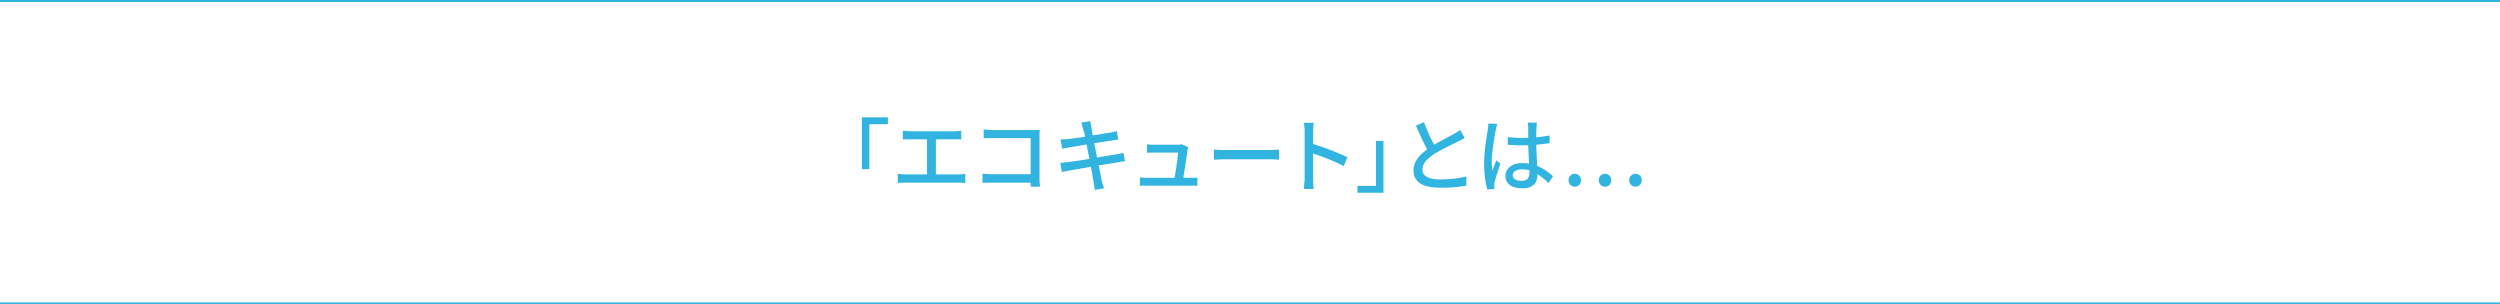 <?xml version="1.0" encoding="utf-8"?>
<!-- Generator: Adobe Illustrator 28.3.0, SVG Export Plug-In . SVG Version: 6.00 Build 0)  -->
<svg version="1.1" id="レイヤー_1" xmlns="http://www.w3.org/2000/svg" xmlns:xlink="http://www.w3.org/1999/xlink" x="0px"
	 y="0px" viewBox="0 0 1240 151" style="enable-background:new 0 0 1240 151;" xml:space="preserve">
<style type="text/css">
	.st0{fill:none;stroke:#32B4E1;stroke-miterlimit:10;}
	.st1{enable-background:new    ;}
	.st2{fill:#32B4E1;}
</style>
<line class="st0" x1="0" y1="0.5" x2="1240" y2="0.5"/>
<g>
	<g class="st1">
		<path class="st2" d="M427.5,58.2h12.9v3.4h-9.2v22.3h-3.7V58.2z"/>
		<path class="st2" d="M445.3,86.2c0.6,0.1,1.2,0.1,1.9,0.2s1.3,0.1,1.8,0.1h26.4c0.6,0,1.3,0,1.8-0.1c0.6-0.1,1.1-0.1,1.6-0.2v4.6
			c-0.6-0.1-1.2-0.1-1.8-0.2c-0.7,0-1.2,0-1.6,0H449c-0.6,0-1.2,0-1.8,0c-0.6,0-1.3,0.1-1.9,0.2V86.2z M447.8,64.8
			c0.5,0.1,1.1,0.1,1.8,0.2c0.7,0,1.3,0.1,1.7,0.1h21.9c0.6,0,1.2,0,1.9-0.1c0.6,0,1.2-0.1,1.7-0.2v4.4c-0.6-0.1-1.2-0.1-1.8-0.1
			c-0.6,0-1.2,0-1.8,0h-21.9c-0.5,0-1,0-1.7,0c-0.7,0-1.3,0.1-1.8,0.1V64.8z M459.8,88.8V67.3h4.4v21.5H459.8z"/>
		<path class="st2" d="M487.4,86.2c0.6,0,1.3,0.1,2.1,0.1c0.8,0.1,1.7,0.1,2.5,0.1h21.5v4.2h-21.4c-0.8,0-1.7,0-2.6,0
			c-0.9,0-1.7,0.1-2.2,0.1V86.2z M487.9,64.2c0.7,0.1,1.5,0.1,2.4,0.2c0.9,0.1,1.6,0.1,2.3,0.1h19.9c0.5,0,1.1,0,1.7,0
			c0.6,0,1.1,0,1.5-0.1c0,0.5,0,1-0.1,1.6c0,0.6,0,1.2,0,1.7v20.7c0,0.7,0,1.5,0.1,2.3s0.1,1.5,0.1,1.9h-4.6c0-0.5,0-1,0-1.7
			c0-0.7,0-1.4,0-2.1V68.5h-18.7c-0.8,0-1.6,0-2.5,0c-0.9,0-1.6,0.1-2.1,0.1V64.2z"/>
		<path class="st2" d="M525.9,80.8c0.5,0,1.1-0.1,1.9-0.2c0.7-0.1,1.4-0.2,1.9-0.2c0.7-0.1,1.7-0.3,2.9-0.4c1.2-0.2,2.6-0.4,4.1-0.6
			s3.1-0.5,4.7-0.8c1.6-0.3,3.2-0.5,4.7-0.8c1.5-0.3,2.9-0.5,4.2-0.7c1.3-0.2,2.3-0.4,3.1-0.5c0.8-0.2,1.5-0.3,2.1-0.4
			c0.6-0.1,1.2-0.3,1.7-0.4l0.8,4.2c-0.5,0-1,0.1-1.7,0.2c-0.7,0.1-1.4,0.2-2.2,0.4c-0.9,0.1-2,0.3-3.3,0.5
			c-1.3,0.2-2.7,0.4-4.3,0.7c-1.5,0.3-3.1,0.5-4.7,0.8c-1.6,0.3-3.1,0.5-4.6,0.8c-1.5,0.3-2.8,0.5-4,0.7c-1.2,0.2-2.1,0.4-2.8,0.5
			c-0.8,0.1-1.5,0.3-2.1,0.4c-0.6,0.1-1.2,0.2-1.6,0.4L525.9,80.8z M526,69.2c0.5-0.1,1.1-0.1,1.7-0.1s1.2-0.1,1.8-0.1
			c0.6-0.1,1.4-0.2,2.5-0.3c1.1-0.1,2.3-0.3,3.7-0.5c1.4-0.2,2.8-0.4,4.3-0.7c1.5-0.2,2.9-0.5,4.3-0.7c1.4-0.2,2.6-0.5,3.7-0.6
			c1.1-0.2,2-0.3,2.6-0.4c0.6-0.1,1.2-0.3,1.8-0.4c0.6-0.1,1.1-0.3,1.5-0.4l0.8,4.2c-0.3,0-0.8,0.1-1.4,0.2
			c-0.6,0.1-1.2,0.2-1.8,0.3c-0.7,0.1-1.6,0.2-2.8,0.4c-1.2,0.2-2.4,0.4-3.8,0.6s-2.8,0.5-4.3,0.7s-2.9,0.5-4.2,0.7
			c-1.3,0.2-2.5,0.4-3.6,0.6c-1.1,0.2-1.8,0.3-2.4,0.4c-0.6,0.1-1.1,0.2-1.7,0.3c-0.5,0.1-1.1,0.2-1.8,0.4L526,69.2z M537.1,63.7
			c-0.1-0.5-0.2-1-0.4-1.5c-0.1-0.5-0.3-0.9-0.4-1.4l4.5-0.7c0.1,0.4,0.1,0.8,0.2,1.4c0.1,0.5,0.2,1,0.3,1.5c0.1,0.3,0.2,1,0.3,2
			c0.2,1,0.4,2.2,0.7,3.7c0.3,1.5,0.6,3,0.9,4.7c0.3,1.7,0.7,3.4,1,5.1s0.7,3.3,1,4.9c0.3,1.5,0.6,2.8,0.8,3.9
			c0.2,1.1,0.4,1.9,0.5,2.4c0.1,0.6,0.3,1.2,0.5,1.8c0.2,0.7,0.4,1.3,0.6,1.9l-4.6,0.8c-0.1-0.7-0.2-1.4-0.3-2.1
			c-0.1-0.7-0.2-1.3-0.3-1.9c-0.1-0.4-0.2-1.2-0.4-2.3c-0.2-1.1-0.4-2.4-0.7-3.9c-0.3-1.5-0.6-3.1-0.9-4.8c-0.3-1.7-0.7-3.4-1-5.1
			c-0.3-1.7-0.6-3.3-0.9-4.7s-0.5-2.7-0.7-3.8C537.4,64.8,537.2,64.1,537.1,63.7z"/>
		<path class="st2" d="M565.4,88c0.5,0.1,1.1,0.1,1.7,0.1c0.6,0,1.2,0.1,1.9,0.1c0.4,0,1.1,0,2.2,0c1.1,0,2.4,0,3.9,0
			c1.5,0,3.1,0,4.7,0c1.6,0,3.2,0,4.7,0c1.5,0,2.8,0,3.8,0s1.8,0,2.1,0c0.5,0,1,0,1.7,0c0.7,0,1.3-0.1,1.8-0.1v4.1
			c-0.3,0-0.6,0-1-0.1c-0.4,0-0.8,0-1.3,0c-0.4,0-0.8,0-1.1,0c-0.3,0-1.1,0-2.2,0s-2.4,0-3.9,0c-1.5,0-3.1,0-4.7,0
			c-1.7,0-3.2,0-4.7,0c-1.5,0-2.8,0-3.9,0c-1.1,0-1.8,0-2.1,0c-0.6,0-1.2,0-1.8,0c-0.5,0-1.1,0-1.8,0.1V88z M589.4,73
			c-0.1,0.2-0.1,0.5-0.2,0.7c-0.1,0.3-0.1,0.5-0.2,0.7c-0.1,0.6-0.2,1.4-0.3,2.4c-0.1,1-0.3,2.2-0.5,3.4c-0.2,1.2-0.4,2.4-0.6,3.7
			c-0.2,1.2-0.4,2.3-0.5,3.3c-0.1,1-0.3,1.8-0.4,2.4h-4.3c0.1-0.5,0.2-1.2,0.3-2.1s0.3-1.9,0.5-3.1s0.4-2.3,0.5-3.4
			c0.2-1.1,0.3-2.2,0.4-3.1c0.1-0.9,0.2-1.7,0.2-2.2c-0.5,0-1.1,0-2,0c-0.9,0-1.8,0-2.8,0s-2.1,0-3.1,0s-1.9,0-2.6,0s-1.2,0-1.4,0
			c-0.6,0-1.2,0-1.8,0c-0.6,0-1.2,0.1-1.7,0.1v-4.2c0.3,0,0.7,0.1,1.1,0.1c0.4,0,0.8,0.1,1.3,0.1c0.4,0,0.8,0,1.1,0
			c0.3,0,0.9,0,1.6,0c0.7,0,1.6,0,2.5,0c0.9,0,1.9,0,2.8,0s1.8,0,2.6,0c0.8,0,1.4,0,1.8,0c0.2,0,0.5,0,0.8,0c0.3,0,0.6-0.1,0.9-0.1
			c0.3-0.1,0.5-0.1,0.6-0.2L589.4,73z"/>
		<path class="st2" d="M602.2,74.2c0.5,0,1,0.1,1.7,0.1c0.7,0,1.4,0.1,2.1,0.1c0.8,0,1.5,0,2.2,0c0.5,0,1.3,0,2.2,0c0.9,0,2,0,3.2,0
			c1.2,0,2.4,0,3.7,0c1.3,0,2.6,0,3.9,0s2.5,0,3.7,0c1.1,0,2.2,0,3,0s1.6,0,2,0c1,0,1.8,0,2.6-0.1c0.8-0.1,1.4-0.1,1.9-0.1v5
			c-0.5,0-1.1-0.1-1.9-0.1c-0.8-0.1-1.7-0.1-2.6-0.1c-0.5,0-1.1,0-2,0c-0.9,0-1.9,0-3.1,0c-1.1,0-2.4,0-3.7,0s-2.6,0-3.9,0
			c-1.3,0-2.6,0-3.7,0c-1.2,0-2.2,0-3.2,0c-0.9,0-1.7,0-2.2,0c-1.1,0-2.2,0-3.3,0.1c-1.1,0-2,0.1-2.7,0.1V74.2z"/>
		<path class="st2" d="M647.1,88.4c0-0.4,0-1.2,0-2.3c0-1.1,0-2.5,0-4c0-1.6,0-3.2,0-4.9c0-1.7,0-3.3,0-4.9c0-1.6,0-3,0-4.2
			s0-2.1,0-2.7c0-0.6,0-1.4-0.1-2.2c-0.1-0.8-0.1-1.6-0.3-2.3h4.9c-0.1,0.6-0.1,1.4-0.2,2.2c-0.1,0.8-0.1,1.6-0.1,2.3
			c0,0.9,0,2,0,3.4c0,1.4,0,2.9,0,4.5s0,3.2,0,4.8c0,1.6,0,3.2,0,4.6c0,1.4,0,2.7,0,3.7s0,1.7,0,2.1c0,0.4,0,0.9,0,1.6
			c0,0.6,0.1,1.2,0.1,1.9c0.1,0.6,0.1,1.2,0.2,1.7h-4.9c0.1-0.7,0.2-1.5,0.2-2.5C647.1,90.1,647.1,89.2,647.1,88.4z M650.5,71.2
			c1.3,0.4,2.8,0.8,4.4,1.4c1.6,0.5,3.3,1.1,4.9,1.8c1.7,0.6,3.2,1.2,4.7,1.9c1.5,0.6,2.8,1.2,3.8,1.7l-1.8,4.4
			c-1.1-0.6-2.4-1.2-3.8-1.9c-1.4-0.6-2.8-1.2-4.3-1.8c-1.5-0.6-2.9-1.1-4.3-1.6c-1.4-0.5-2.6-0.9-3.7-1.2V71.2z"/>
		<path class="st2" d="M686.2,95.6h-12.9v-3.4h9.2V69.9h3.7V95.6z"/>
		<path class="st2" d="M726.5,68.4c-0.5,0.3-1,0.6-1.6,0.9c-0.6,0.3-1.2,0.6-1.8,0.9c-0.7,0.3-1.5,0.8-2.4,1.2c-0.9,0.5-1.9,1-3,1.5
			c-1.1,0.5-2.2,1.1-3.3,1.7c-1.1,0.6-2.1,1.2-3.1,1.8c-1.8,1.2-3.2,2.4-4.2,3.6c-1,1.3-1.6,2.6-1.6,4.1c0,1.5,0.7,2.8,2.2,3.6
			c1.5,0.9,3.7,1.3,6.7,1.3c1.4,0,2.9-0.1,4.5-0.2c1.6-0.1,3.1-0.3,4.6-0.5c1.5-0.2,2.8-0.5,3.8-0.8l0,4.6c-1,0.2-2.2,0.3-3.6,0.5
			c-1.3,0.2-2.8,0.3-4.3,0.4c-1.5,0.1-3.2,0.1-4.9,0.1c-1.9,0-3.7-0.1-5.3-0.4c-1.6-0.3-3.1-0.8-4.3-1.4c-1.2-0.7-2.1-1.6-2.8-2.7
			c-0.7-1.1-1-2.5-1-4.1c0-1.5,0.3-3,1-4.3c0.7-1.3,1.6-2.5,2.8-3.7c1.2-1.1,2.6-2.2,4.2-3.3c1-0.7,2-1.3,3.2-2
			c1.1-0.6,2.2-1.3,3.3-1.8c1.1-0.6,2.1-1.1,3-1.6c0.9-0.5,1.7-0.9,2.4-1.3c0.6-0.4,1.2-0.7,1.7-1c0.5-0.3,1-0.7,1.5-1.1L726.5,68.4
			z M706.3,60.6c0.6,1.7,1.3,3.4,2,5c0.7,1.6,1.4,3.2,2.2,4.6c0.7,1.4,1.4,2.7,2,3.8l-3.5,2.1c-0.7-1.1-1.4-2.5-2.2-4
			c-0.7-1.5-1.5-3.1-2.3-4.8c-0.8-1.7-1.5-3.4-2.2-5L706.3,60.6z"/>
		<path class="st2" d="M742.7,61.4c-0.1,0.2-0.2,0.5-0.3,0.9c-0.1,0.4-0.2,0.8-0.3,1.2c-0.1,0.4-0.2,0.7-0.2,1
			c-0.1,0.6-0.3,1.5-0.5,2.5c-0.2,1-0.3,2.1-0.5,3.3c-0.2,1.2-0.3,2.4-0.5,3.6c-0.1,1.2-0.3,2.4-0.4,3.5c-0.1,1.1-0.1,2.1-0.1,3
			c0,0.7,0,1.4,0.1,2.1c0.1,0.7,0.1,1.4,0.2,2.2c0.2-0.6,0.4-1.1,0.6-1.7c0.2-0.6,0.5-1.2,0.7-1.8c0.3-0.6,0.5-1.1,0.7-1.6l2,1.6
			c-0.3,1-0.7,2.1-1.1,3.3c-0.4,1.2-0.8,2.3-1.1,3.3c-0.3,1-0.5,1.9-0.7,2.6c-0.1,0.3-0.1,0.6-0.1,0.9c0,0.4-0.1,0.7-0.1,0.9
			c0,0.2,0,0.4,0.1,0.7c0,0.3,0,0.5,0.1,0.8l-3.6,0.3c-0.4-1.4-0.8-3.2-1.1-5.4c-0.3-2.2-0.5-4.6-0.5-7.3c0-1.5,0.1-3,0.2-4.7
			c0.1-1.6,0.3-3.2,0.5-4.7c0.2-1.5,0.4-3,0.6-4.2c0.2-1.3,0.3-2.3,0.5-3.1c0.1-0.5,0.1-1.1,0.2-1.6c0.1-0.6,0.1-1.1,0.1-1.7
			L742.7,61.4z M762.3,61c-0.1,0.4-0.1,0.8-0.1,1.2s-0.1,0.8-0.1,1.2c0,0.5,0,1.1-0.1,1.8c0,0.7,0,1.6,0,2.4c0,0.9,0,1.7,0,2.6
			c0,1.7,0,3.3,0.1,4.8c0.1,1.5,0.1,3,0.2,4.4c0.1,1.4,0.1,2.7,0.2,3.9c0.1,1.2,0.1,2.3,0.1,3.3c0,0.9-0.1,1.8-0.4,2.6
			c-0.2,0.8-0.6,1.6-1.2,2.2c-0.6,0.6-1.3,1.1-2.3,1.5c-0.9,0.4-2.1,0.5-3.5,0.5c-2.7,0-4.8-0.5-6.3-1.6c-1.5-1.1-2.2-2.6-2.2-4.5
			c0-1.2,0.3-2.3,1-3.3c0.7-1,1.7-1.7,2.9-2.3c1.3-0.6,2.8-0.8,4.6-0.8c1.8,0,3.4,0.2,4.9,0.6c1.5,0.4,2.8,0.9,4.1,1.6
			c1.3,0.7,2.4,1.4,3.4,2.1s1.9,1.5,2.7,2.2l-2.2,3.4c-1.4-1.4-2.9-2.6-4.3-3.6c-1.4-1-2.9-1.8-4.3-2.4c-1.5-0.6-3-0.8-4.6-0.8
			c-1.4,0-2.5,0.3-3.3,0.8c-0.8,0.5-1.3,1.2-1.3,2.1c0,0.9,0.4,1.6,1.2,2.1c0.8,0.5,1.9,0.7,3.2,0.7c1,0,1.8-0.2,2.3-0.5
			c0.6-0.3,1-0.8,1.2-1.4c0.2-0.6,0.4-1.3,0.4-2.2c0-0.7,0-1.6-0.1-2.8c-0.1-1.2-0.1-2.5-0.2-3.9c-0.1-1.4-0.1-2.9-0.2-4.4
			c-0.1-1.5-0.1-3-0.1-4.3c0-1.4,0-2.8,0-4c0-1.2,0-2.1,0-2.8c0-0.3,0-0.8-0.1-1.3c0-0.5-0.1-0.9-0.2-1.3H762.3z M747.8,68
			c1.1,0.1,2.3,0.2,3.4,0.3c1.1,0.1,2.3,0.1,3.5,0.1c2.4,0,4.8-0.1,7.2-0.3c2.4-0.2,4.6-0.5,6.7-0.9V71c-2.1,0.3-4.4,0.6-6.8,0.8
			c-2.4,0.2-4.8,0.3-7.1,0.3c-1.2,0-2.3,0-3.4-0.1c-1.1-0.1-2.2-0.1-3.4-0.2L747.8,68z"/>
		<path class="st2" d="M781.1,92.6c-0.9,0-1.6-0.3-2.2-0.9s-0.9-1.4-0.9-2.3c0-1,0.3-1.7,0.9-2.3c0.6-0.6,1.3-0.9,2.2-0.9
			c0.9,0,1.6,0.3,2.2,0.9c0.6,0.6,0.9,1.4,0.9,2.3c0,0.9-0.3,1.7-0.9,2.3C782.7,92.3,782,92.6,781.1,92.6z M796.1,92.6
			c-0.9,0-1.6-0.3-2.2-0.9c-0.6-0.6-0.9-1.4-0.9-2.3c0-1,0.3-1.7,0.9-2.3c0.6-0.6,1.3-0.9,2.2-0.9c0.9,0,1.6,0.3,2.2,0.9
			c0.6,0.6,0.9,1.4,0.9,2.3c0,0.9-0.3,1.7-0.9,2.3C797.7,92.3,797,92.6,796.1,92.6z M811.2,92.6c-0.9,0-1.6-0.3-2.2-0.9
			s-0.9-1.4-0.9-2.3c0-1,0.3-1.7,0.9-2.3c0.6-0.6,1.3-0.9,2.2-0.9c0.9,0,1.6,0.3,2.2,0.9c0.6,0.6,0.9,1.4,0.9,2.3
			c0,0.9-0.3,1.7-0.9,2.3C812.8,92.3,812,92.6,811.2,92.6z"/>
	</g>
</g>
<line class="st0" x1="0" y1="150.5" x2="1240" y2="150.5"/>
</svg>
